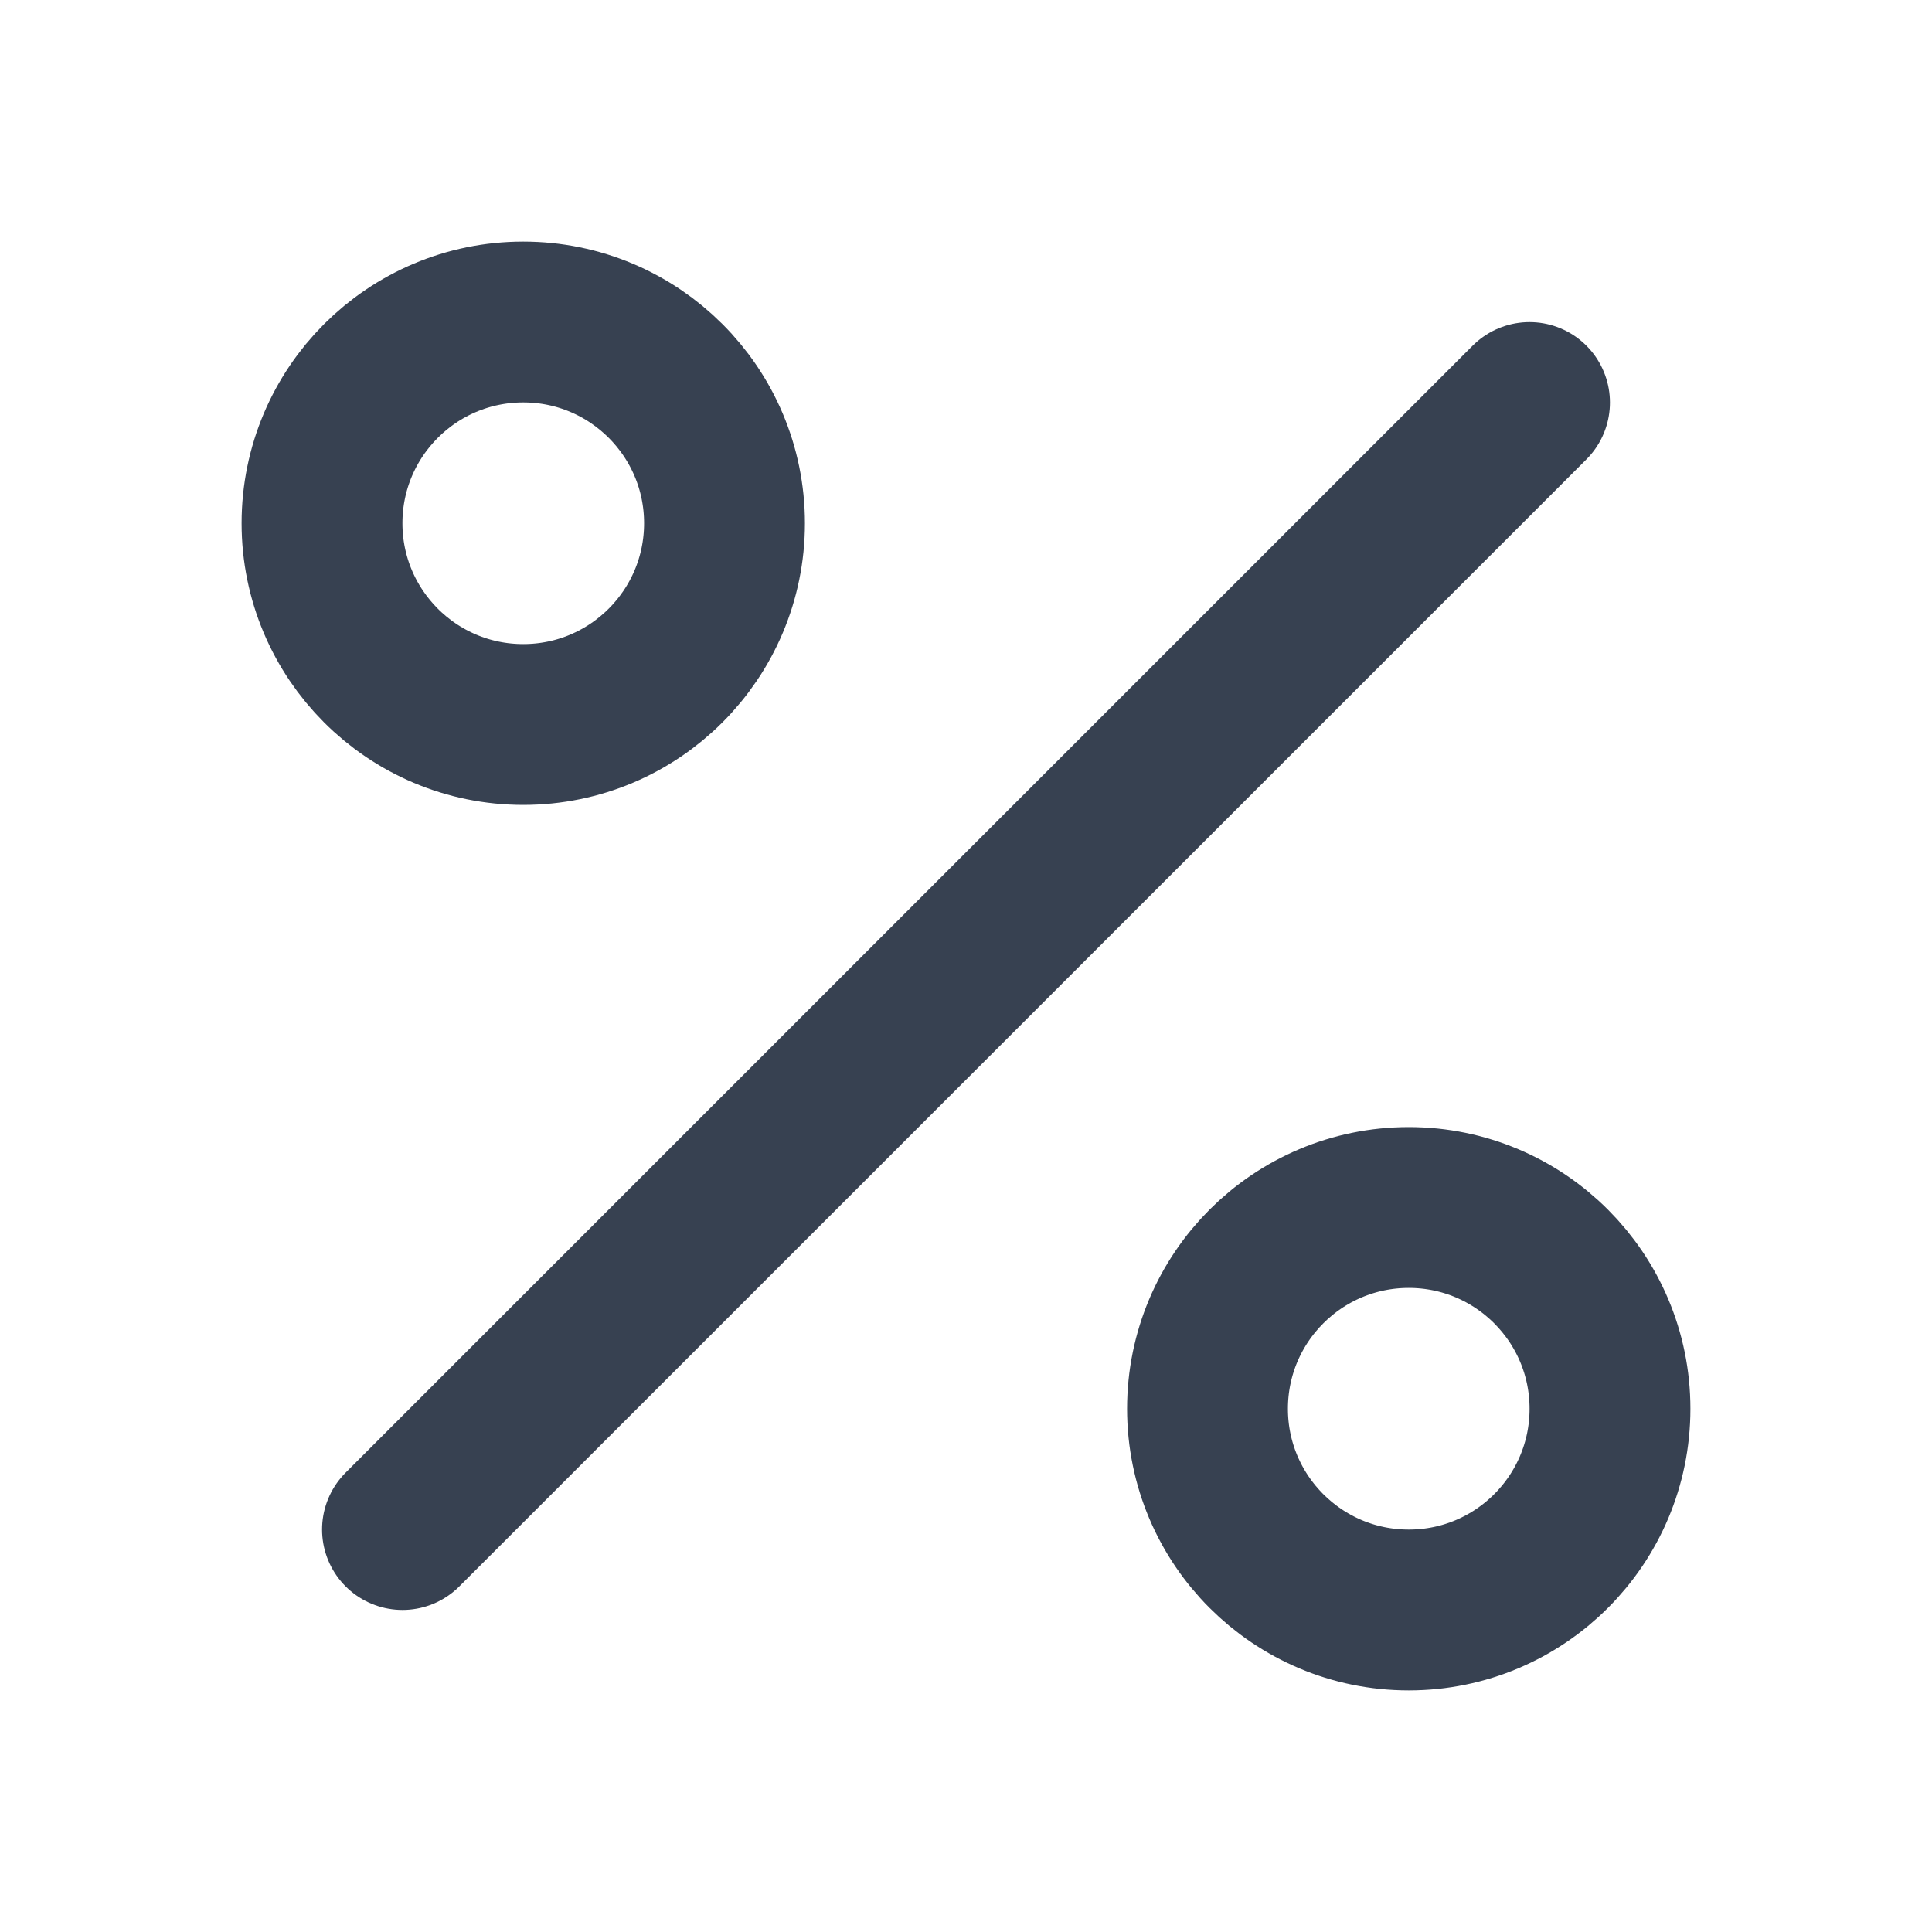 <svg width="40" height="40" viewBox="0 0 40 40" fill="none" xmlns="http://www.w3.org/2000/svg">
<path d="M31.667 8.334L8.333 31.667" stroke="#374151" stroke-width="3.33" stroke-linecap="round" stroke-linejoin="round"/>
<path d="M10.833 15C13.135 15 15 13.134 15 10.833C15 8.532 13.135 6.667 10.833 6.667C8.532 6.667 6.667 8.532 6.667 10.833C6.667 13.134 8.532 15 10.833 15Z" stroke="#374151" stroke-width="3.33" stroke-linecap="round" stroke-linejoin="round"/>
<path d="M29.167 33.333C31.468 33.333 33.333 31.468 33.333 29.167C33.333 26.866 31.468 25 29.167 25C26.866 25 25 26.866 25 29.167C25 31.468 26.866 33.333 29.167 33.333Z" stroke="#374151" stroke-width="3.33" stroke-linecap="round" stroke-linejoin="round"/>
</svg>
